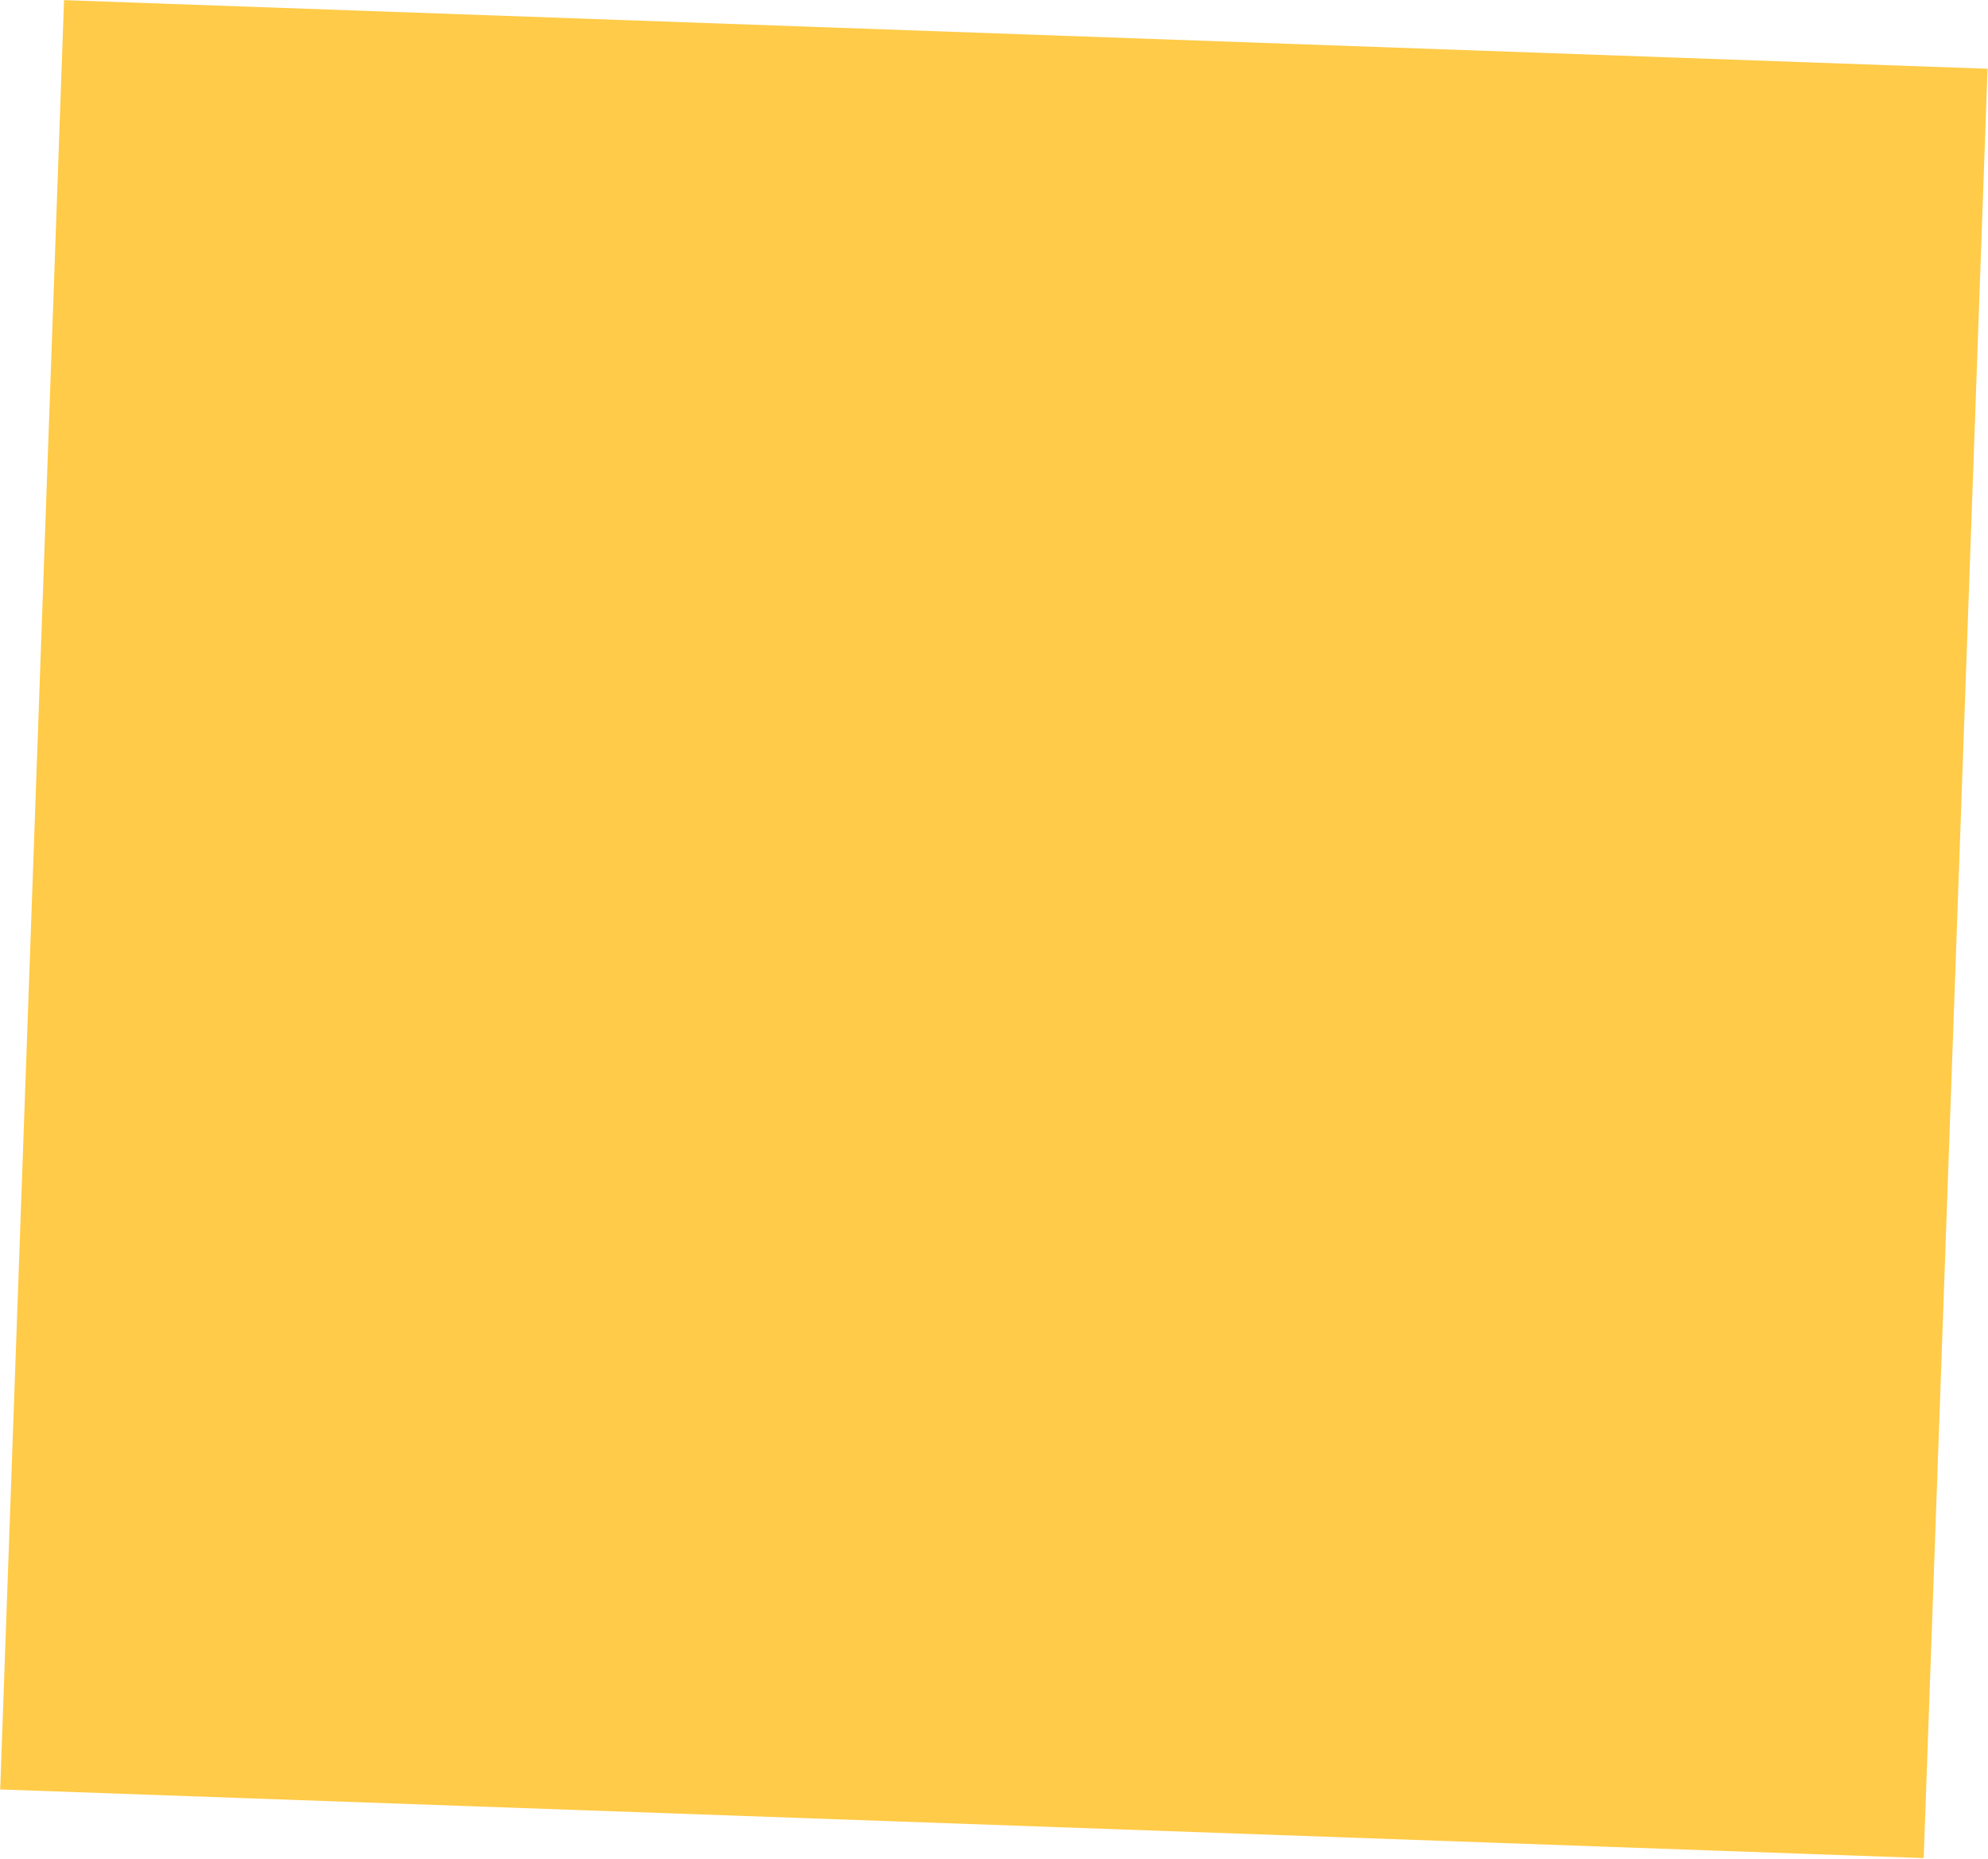 <!-- Generator: Adobe Illustrator 22.0.1, SVG Export Plug-In  -->
<svg version="1.1"
	 xmlns="http://www.w3.org/2000/svg" xmlns:xlink="http://www.w3.org/1999/xlink" xmlns:a="http://ns.adobe.com/AdobeSVGViewerExtensions/3.0/"
	 x="0px" y="0px" width="422.4px" height="395px" viewBox="0 0 422.4 395"
	 style="overflow:scroll;enable-background:new 0 0 422.4 395;" xml:space="preserve">
<style type="text/css">
	.st0{fill:#FFCB48;}
</style>
<defs>
</defs>
<rect x="6.7" y="7.2" transform="matrix(0.999 3.564594e-02 -3.564594e-02 0.999 7.173 -7.404)" class="st0" width="409.1" height="380.6"/>
</svg>

